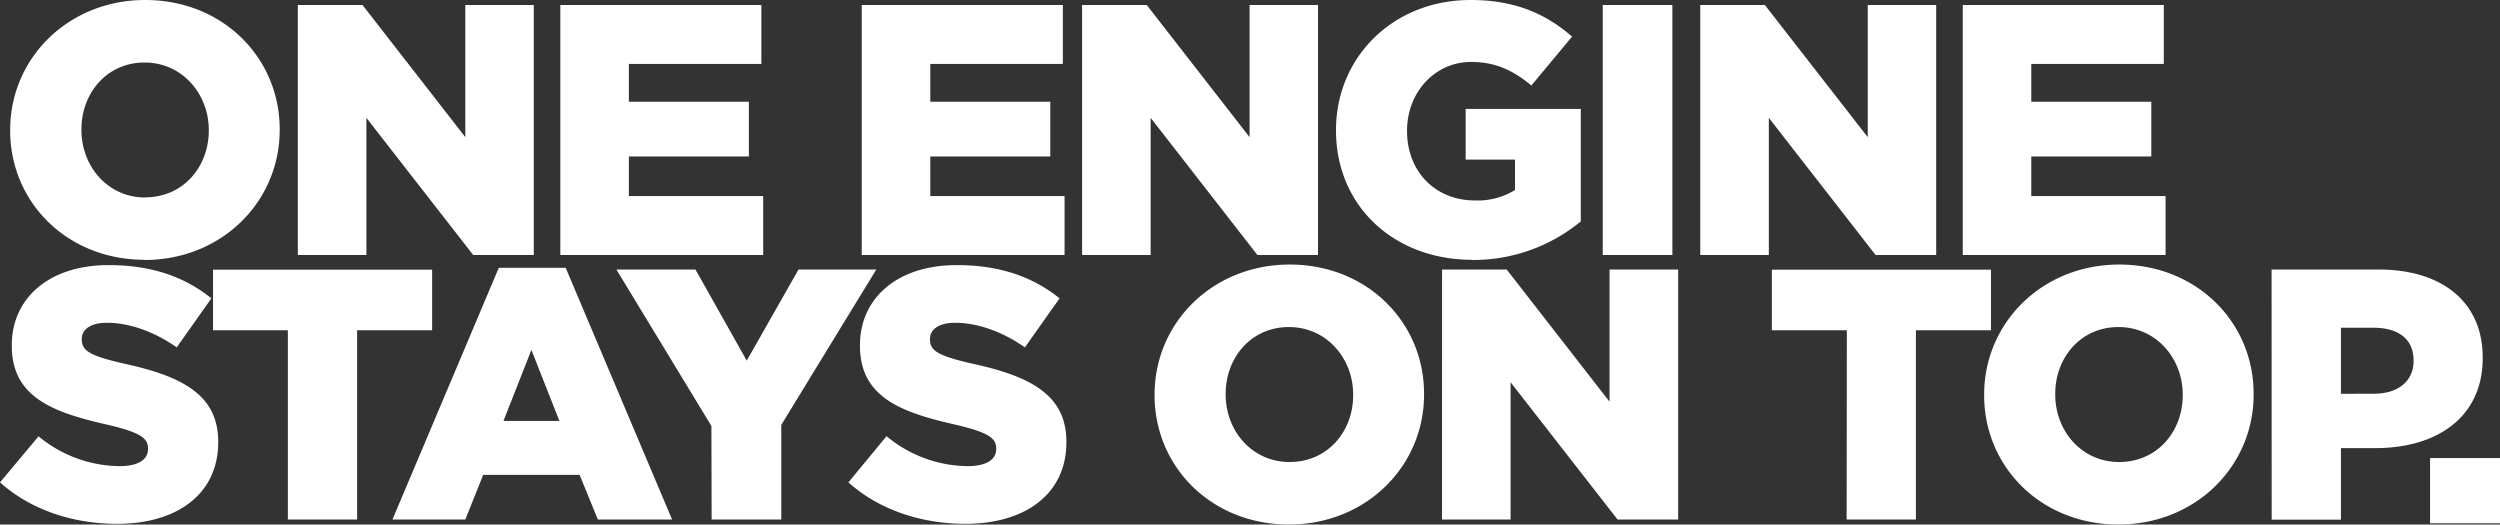 <?xml version="1.0"?>
<svg xmlns="http://www.w3.org/2000/svg" viewBox="0 0 536.3 112.52" width="536.3" height="112.52" x="0" y="0"><rect x="0" y="0" width="536.3" height="112.52" fill="#333333" stroke="none"/><defs><style>.cls-1{fill:#fff;}</style></defs><title>head_01</title><g id="Layer_2" data-name="Layer 2"><g id="Layer_1-2" data-name="Layer 1"><path class="cls-1" d="M502.18,84.48V70.31h7c5.36,0,8.58,2.45,8.58,7v.15c0,4.21-3.22,7-8.5,7Zm-14.86,27h14.86V96.13h7.35c13.33,0,23.06-6.67,23.06-19.31v-.15c0-11.88-8.73-18.85-22.29-18.85h-23ZM454.6,99.11c-8.12,0-13.71-6.74-13.71-14.47v-.16c0-7.74,5.44-14.32,13.56-14.32s13.79,6.74,13.79,14.48v.15c0,7.74-5.44,14.32-13.64,14.32m-.15,13.41c16.55,0,29-12.49,29-27.88v-.16c0-15.4-12.26-27.73-28.81-27.73s-29,12.49-29,27.89v.15c0,15.4,12.25,27.73,28.8,27.73m-58.3-1.07H411V70.85H427.1v-13h-47v13h16.09Zm-86.8,0h14.71V82L347,111.45h13V57.82H345.28V86.17L323.22,57.82H309.35ZM276.64,99.11c-8.12,0-13.71-6.74-13.71-14.47v-.16c0-7.74,5.44-14.32,13.56-14.32s13.79,6.74,13.79,14.48v.15c0,7.74-5.44,14.32-13.64,14.32m-.15,13.41c16.55,0,29-12.49,29-27.88v-.16c0-15.4-12.26-27.73-28.81-27.73s-29,12.49-29,27.89v.15c0,15.4,12.26,27.73,28.81,27.73m-69.41-.15c13,0,21.68-6.51,21.68-17.47v-.15c0-10-7.66-14-20-16.7-7.43-1.69-9.26-2.76-9.26-5.21v-.16c0-1.91,1.76-3.44,5.36-3.44,4.75,0,10.11,1.84,15,5.28L227.3,64c-5.82-4.68-12.94-7.13-22.06-7.13-12.87,0-20.76,7.2-20.76,17.16v.16c0,11,8.81,14.25,20.22,16.85,7.28,1.69,9,2.91,9,5.13v.16c0,2.3-2.14,3.67-6.12,3.67a27.66,27.66,0,0,1-17.4-6.43L182,103.48c6.59,5.9,15.63,8.89,25.13,8.89m-54.47-.92h14.94V91.15l20.38-33.33H171.3L160.19,77.36l-11-19.54H132.23l20.38,33.56ZM108,90.3l6-15.24,6,15.24ZM84.19,111.45H99.82l3.83-9.58h20.69l3.91,9.58h15.93l-22.83-54H107Zm-22.44,0H76.61V70.85H92.7v-13h-47v13H61.75Zm-36.62.92c13,0,21.68-6.51,21.68-17.47v-.15c0-10-7.66-14-20-16.7-7.43-1.69-9.27-2.76-9.27-5.21v-.16c0-1.91,1.77-3.44,5.37-3.44,4.75,0,10.11,1.84,15,5.28L45.35,64c-5.82-4.68-12.94-7.13-22.06-7.13-12.87,0-20.76,7.2-20.76,17.16v.16c0,11,8.81,14.25,20.22,16.85,7.28,1.69,9,2.91,9,5.13v.16c0,2.3-2.14,3.67-6.13,3.67A27.66,27.66,0,0,1,8.27,93.6L0,103.48c6.59,5.9,15.63,8.89,25.13,8.89"/><path class="cls-1" d="M421.05,54.7h43.51V42.06H435.75v-8.5H461.5V21.83H435.75V13.71h28.43V1.07H421.05Zm-56.31,0h14.71V25.28l22.9,29.42h13V1.07H400.67V29.42L378.6,1.07H364.74Zm-20.92,0h14.94V1.07H343.82Zm-28,1.07a36.28,36.28,0,0,0,23.29-8.27V23.37H314.41V34.24H325v6.52A15.2,15.2,0,0,1,316.4,43c-8.51,0-14.56-6.21-14.56-14.86V28c0-8.19,6-14.71,13.71-14.71,5.29,0,9.12,1.84,12.95,5.06l8.74-10.49C331.57,2.91,324.9,0,315.48,0,298.85,0,286.6,12.26,286.6,27.89V28c0,16.24,12.48,27.73,29.18,27.73M232.13,54.7h14.71V25.28l22.9,29.42h13V1.07H268.06V29.42L246,1.07H232.13Zm-47.27,0h43.51V42.06h-28.8v-8.5h25.74V21.83H199.57V13.71H228V1.07H184.86Zm-64.66,0h43.52V42.06H134.91v-8.5h25.74V21.83H134.91V13.71h28.42V1.07H120.2Zm-56.31,0H78.6V25.28L101.51,54.7h13V1.07H99.82V29.42L77.76,1.07H63.89ZM31.18,42.37c-8.12,0-13.71-6.75-13.71-14.48v-.16C17.47,20,22.91,13.41,31,13.41s13.79,6.74,13.79,14.48V28c0,7.74-5.44,14.33-13.64,14.33M31,55.77c16.54,0,29-12.48,29-27.88v-.16C60,12.34,47.73,0,31.18,0s-29,12.49-29,27.89V28c0,15.4,12.26,27.73,28.81,27.73"/><rect class="cls-1" x="521.3" y="98.26" width="15" height="14"/></g></g></svg>
